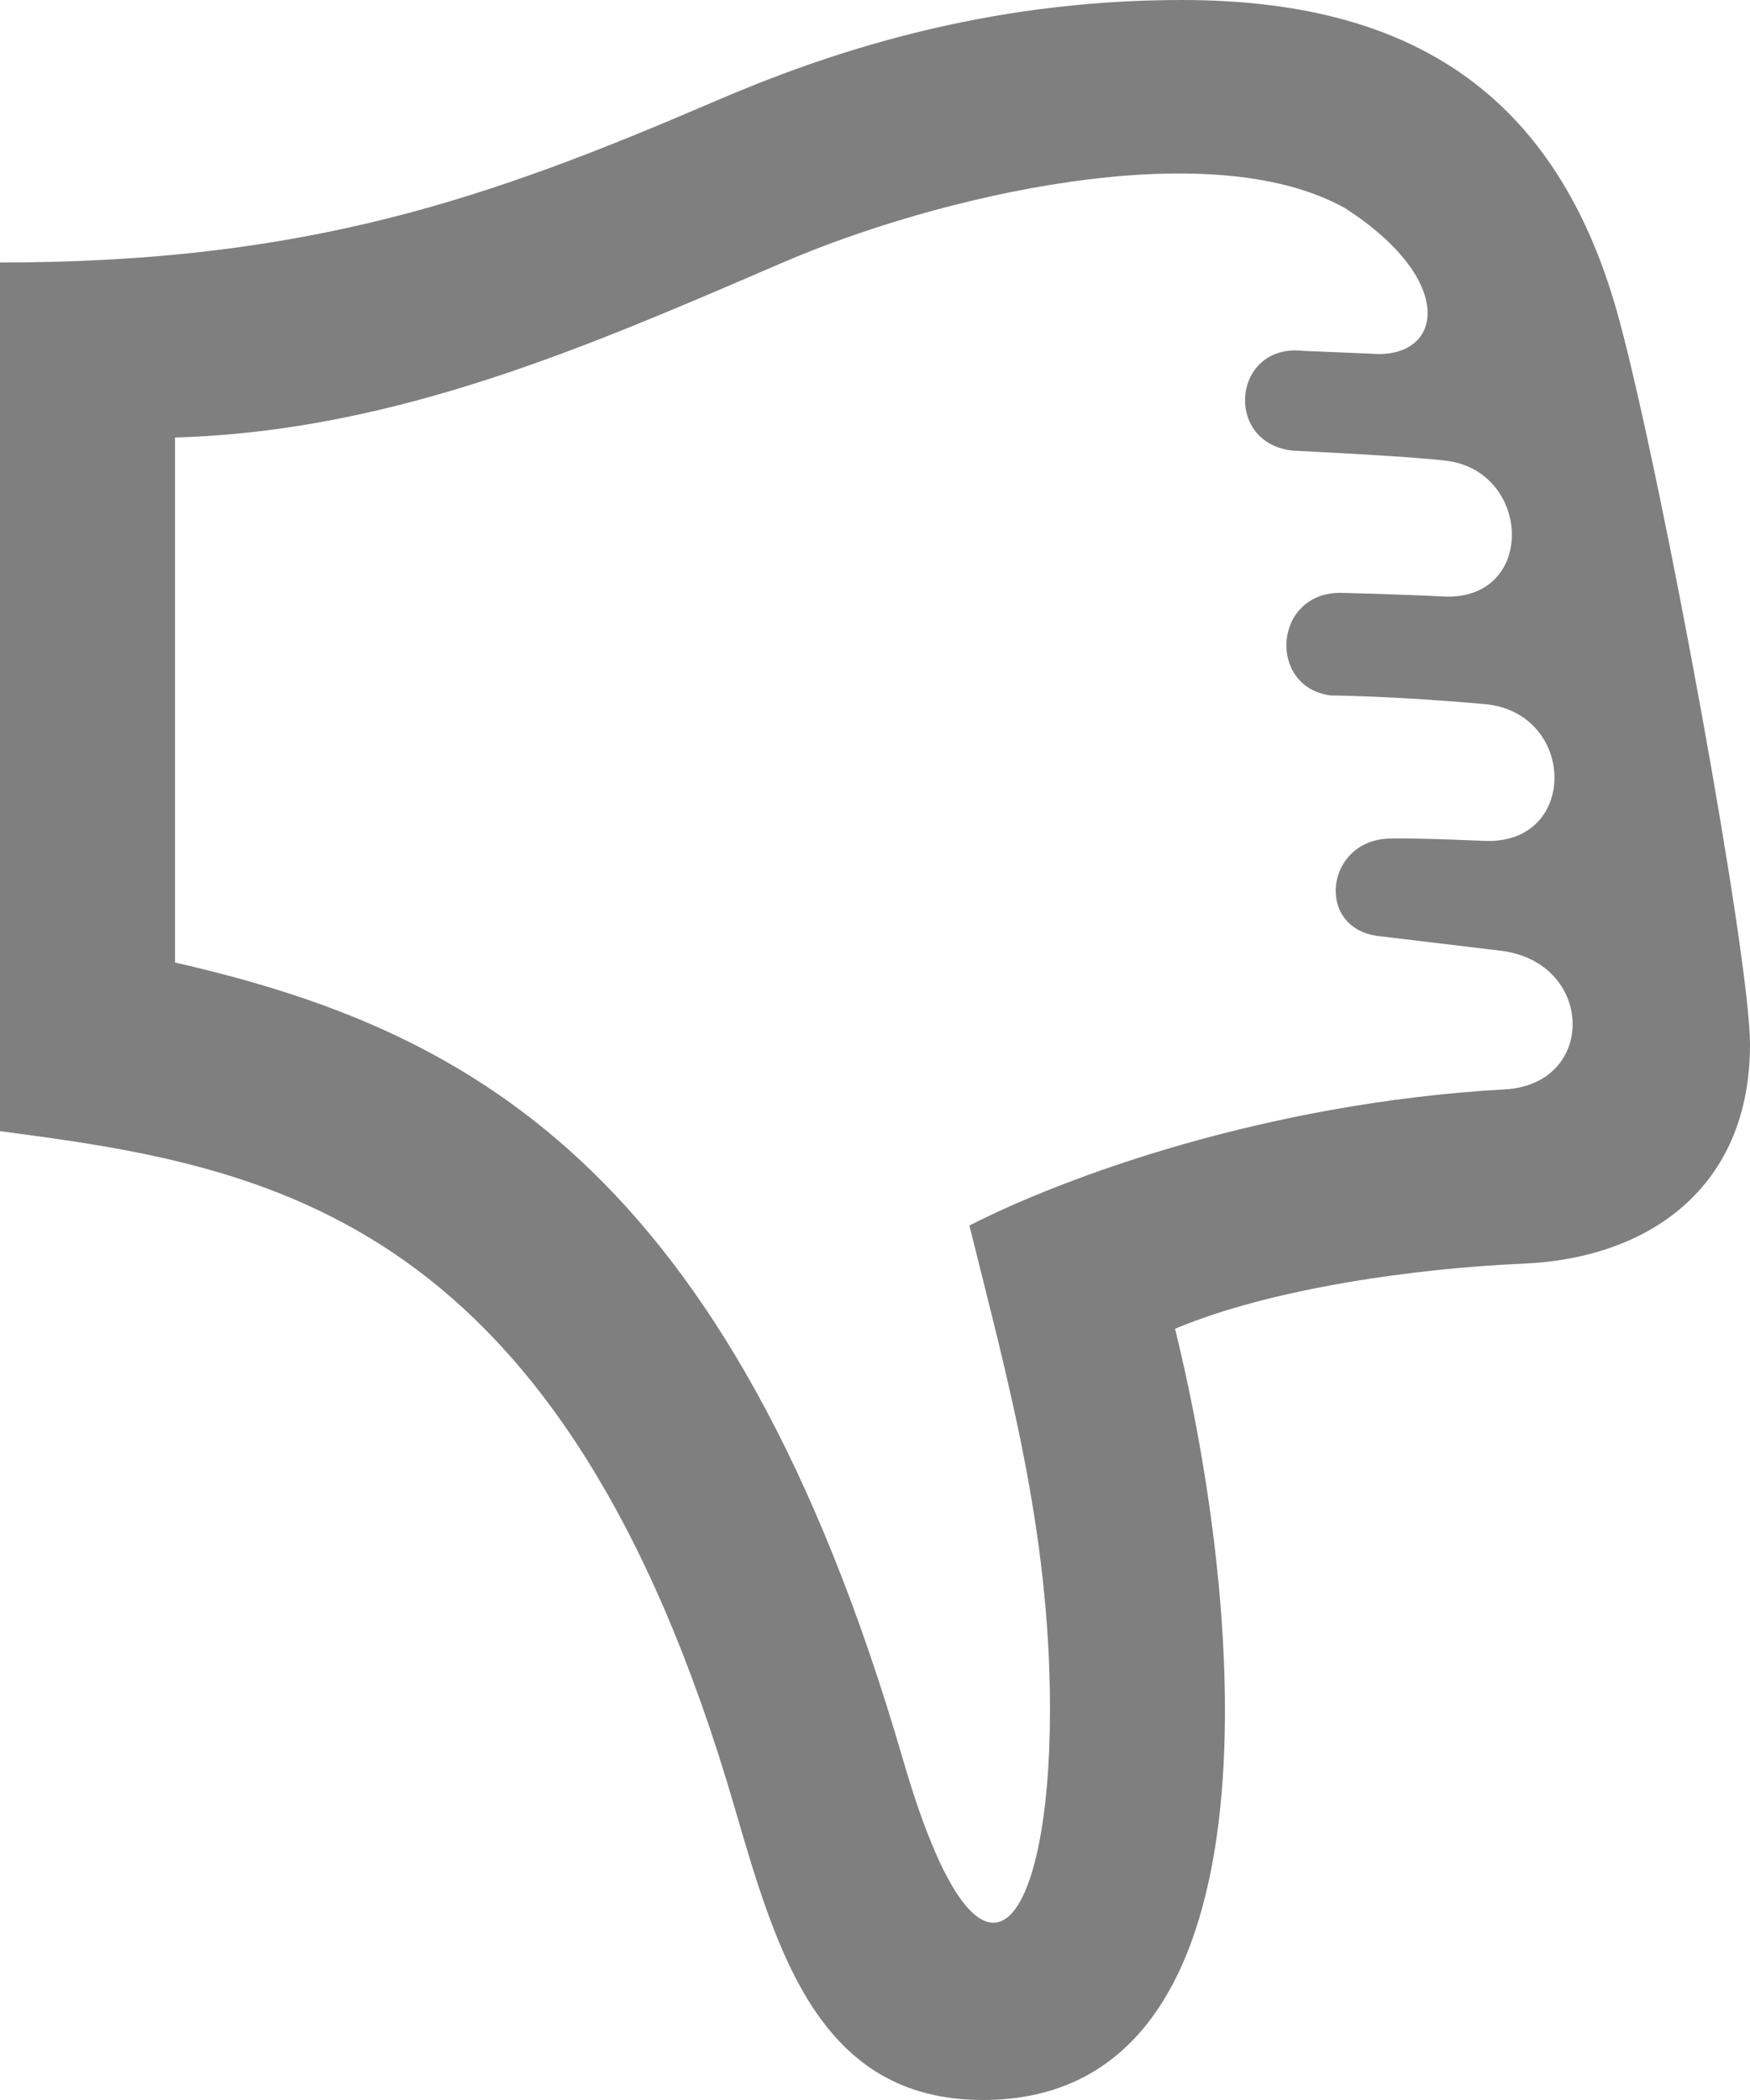 <?xml version="1.0" encoding="UTF-8"?>
<svg width="20px" height="24px" viewBox="0 0 20 24" version="1.1" xmlns="http://www.w3.org/2000/svg" xmlns:xlink="http://www.w3.org/1999/xlink">
    <!-- Generator: Sketch 54.1 (76490) - https://sketchapp.com -->
    <title>Shape</title>
    <desc>Created with Sketch.</desc>
    <g id="Page-1" stroke="none" stroke-width="1" fill="none" fill-rule="evenodd">
        <path d="M17.406,14.442 C18.832,14.382 20,13.584 20,11.936 C20,10.936 19.014,5.563 18.514,3.686 C17.8,0.997 16.043,0 13.505,0 C11.222,0 9.426,0.617 8.169,1.158 C5.584,2.271 3.504,3 0,3 L0,12.928 C3.086,13.329 6.43,13.884 8.4,20.672 C8.883,22.332 9.372,24 11.233,24 C14.681,24 14.238,18.469 13.429,15.186 C14.536,14.72 16.196,14.494 17.406,14.442 Z M17.199,12.45 C14.45,12.604 12.139,13.463 11.079,14.006 C11.51,15.753 12,17.468 12,19.539 C12,22.044 11.219,23.205 10.321,20.113 C8.328,13.254 5.264,11.749 2,11 L2,5 C4.521,4.928 6.72,3.959 8.959,2.995 C10.69,2.25 13.808,1.5 15.375,2.381 C16.67,3.217 16.489,4.115 15.667,4.042 L14.896,4.01 C14.081,3.916 13.976,5.078 14.787,5.151 C14.787,5.151 16.108,5.213 16.532,5.266 C17.508,5.389 17.56,6.873 16.492,6.817 C16.035,6.793 15.349,6.776 15.349,6.776 C14.552,6.745 14.474,7.854 15.208,7.948 C15.208,7.948 15.922,7.953 16.969,8.047 C18.016,8.141 18.047,9.656 16.965,9.61 C16.097,9.573 15.896,9.583 15.896,9.583 C15.146,9.588 15.022,10.611 15.755,10.698 L17.149,10.865 C18.224,10.995 18.254,12.391 17.199,12.45 Z" id="Shape" fill="#7F7F7F" fill-rule="nonzero"></path>
    </g>
</svg>